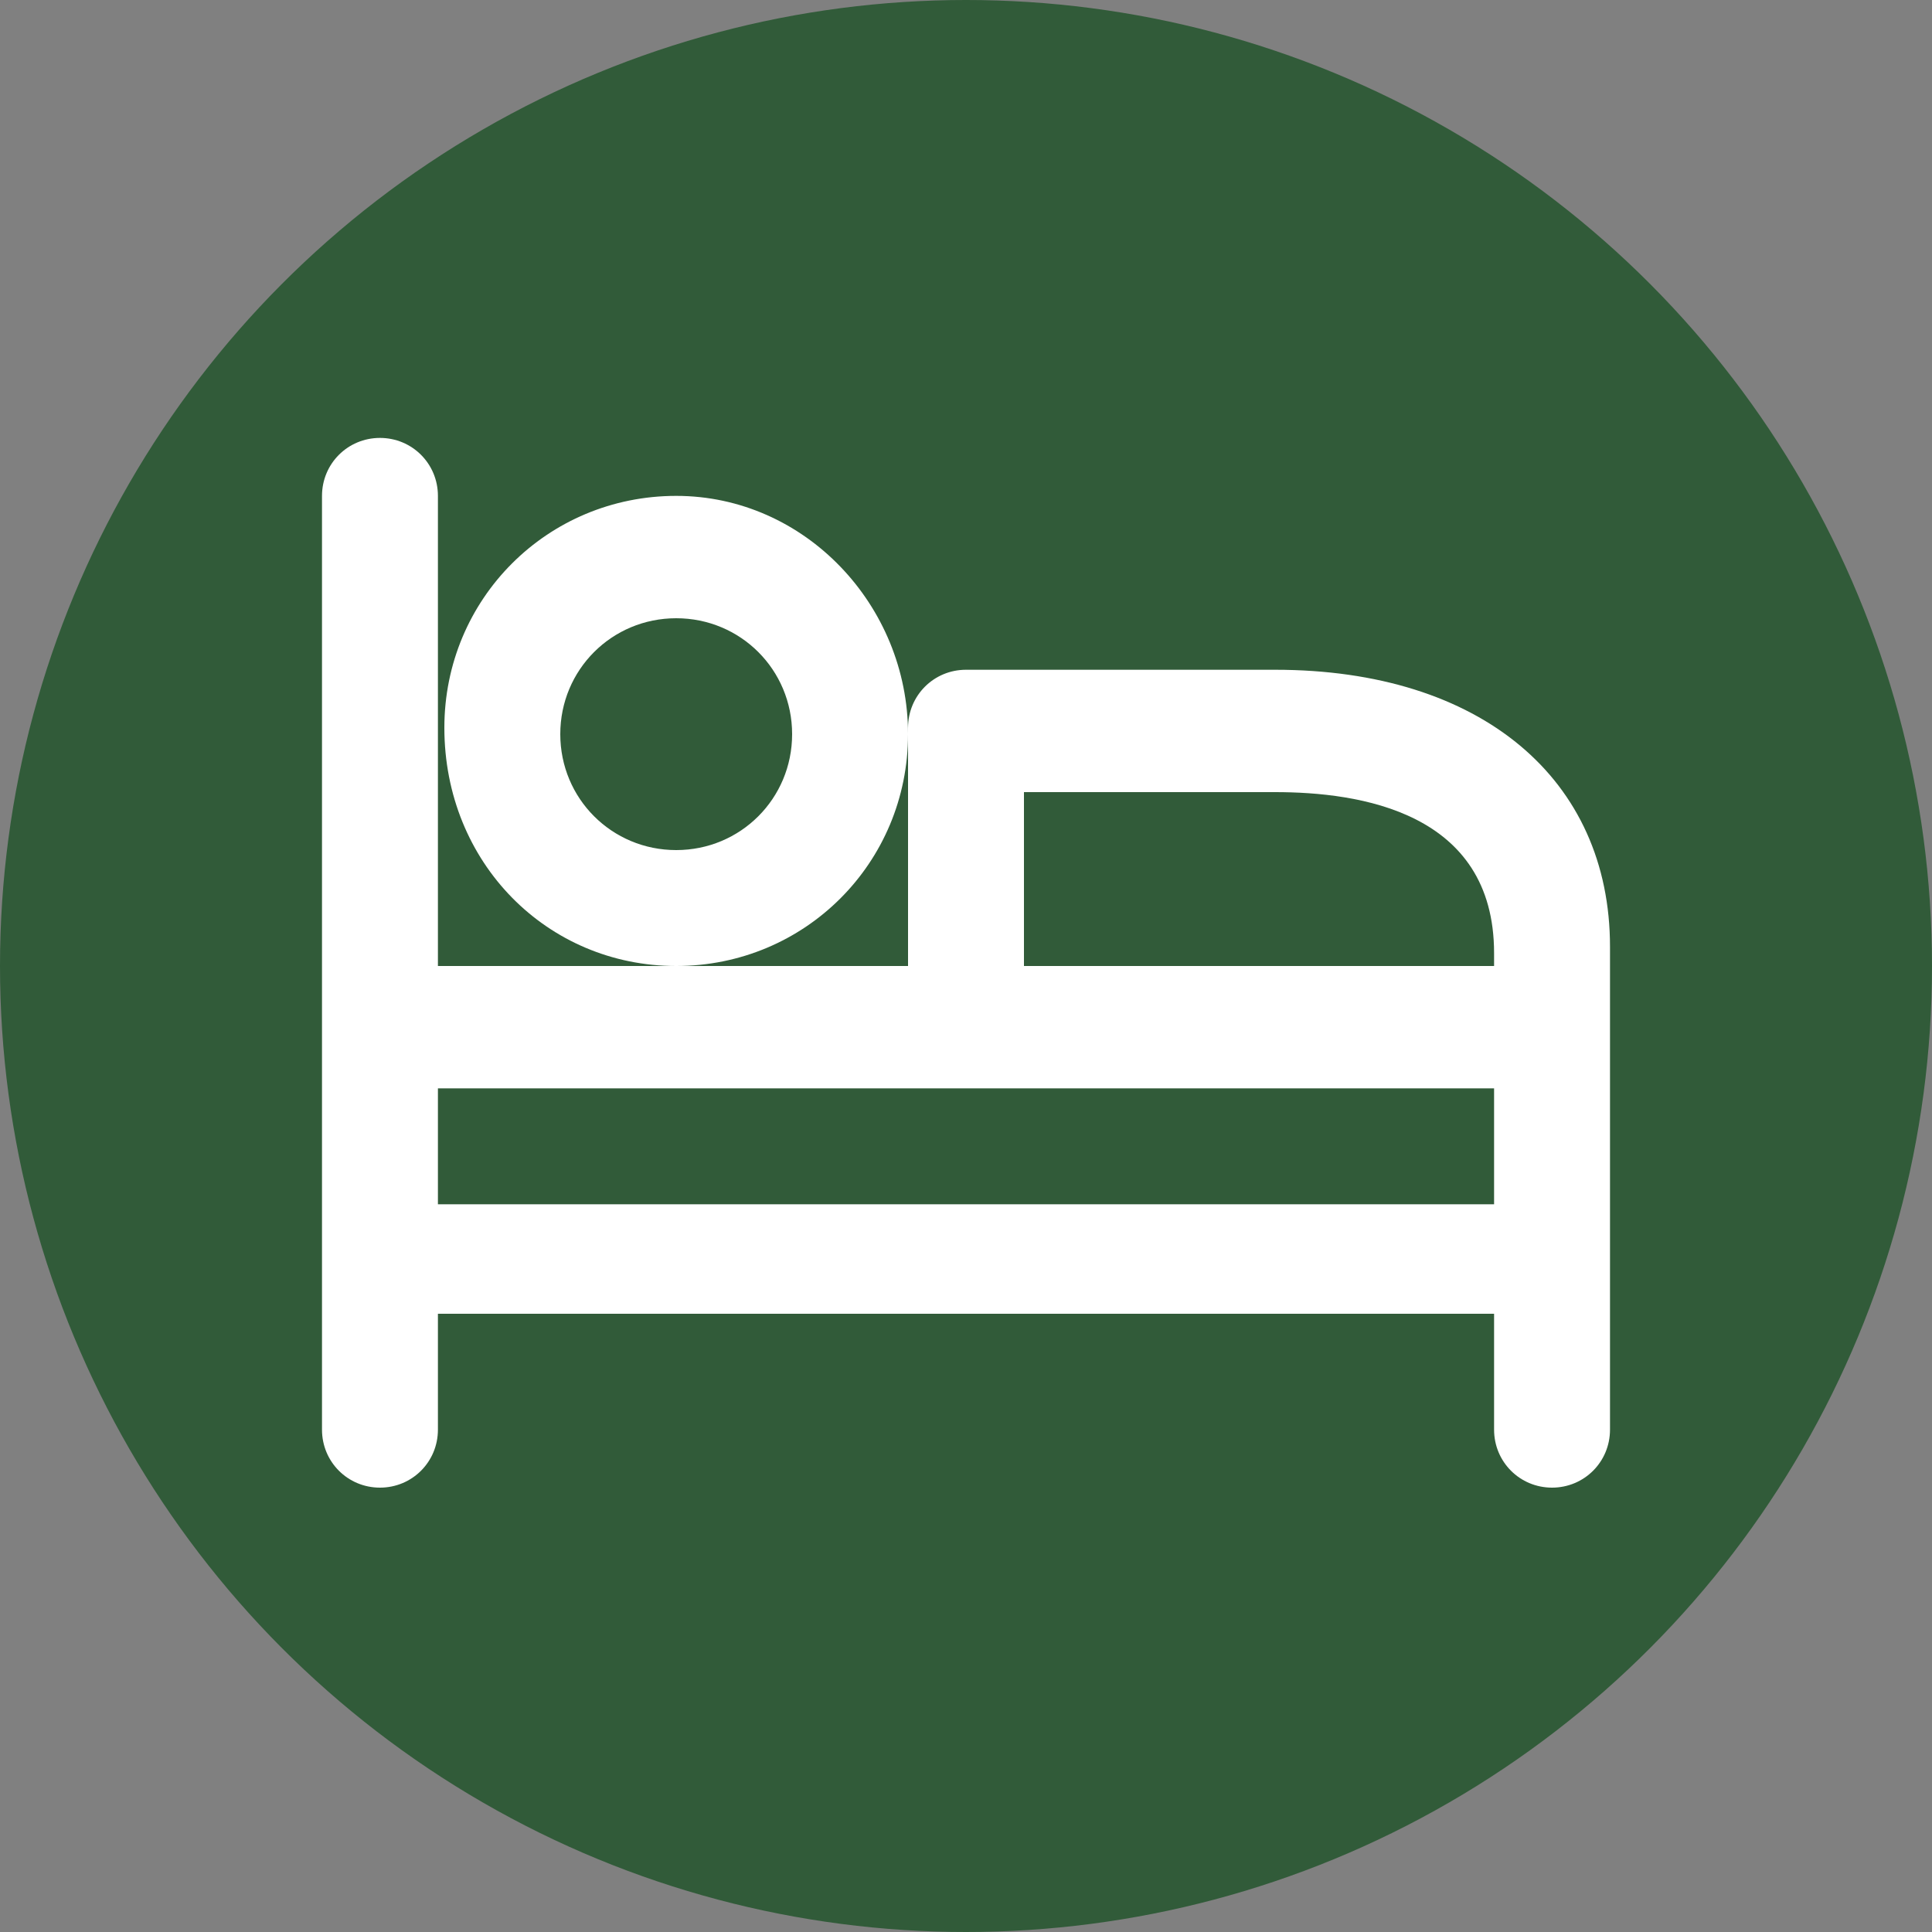 <svg version="1.1" id="Calque_1" xmlns="http://www.w3.org/2000/svg" x="0" y="0" viewBox="0 0 30 30" xml:space="preserve"><rect x="0" y="0" width="30" height="30" fill="#808080" stroke="none"/><style>.st1{fill:#fff}</style><circle id="Ellipse_15" cx="15" cy="15" r="15" fill="#315b39"/><path class="st1" d="M10.5 15c2 0 3.6-1.6 3.6-3.6s-1.6-3.7-3.6-3.7-3.6 1.6-3.6 3.6c0 2.1 1.6 3.7 3.6 3.7zm0-5.4c1 0 1.8.8 1.8 1.8s-.8 1.8-1.8 1.8-1.8-.8-1.8-1.8.8-1.8 1.8-1.8z"/><path class="st1" d="M19.8 10.4H15c-.5 0-.9.4-.9.9V15H6.8V7.7c0-.5-.4-.9-.9-.9s-.9.4-.9.9v14.5c0 .5.4.9.9.9s.9-.4.9-.9v-1.8h16.4v1.8c0 .5.4.9.9.9s.9-.4.9-.9v-7.5c0-2.6-2-4.3-5.2-4.3zm-3.9 1.9h3.9c1.3 0 3.4.3 3.4 2.5v.2h-7.3v-2.7zm-9.1 6.4v-1.8h16.4v1.8H6.8z"/></svg>